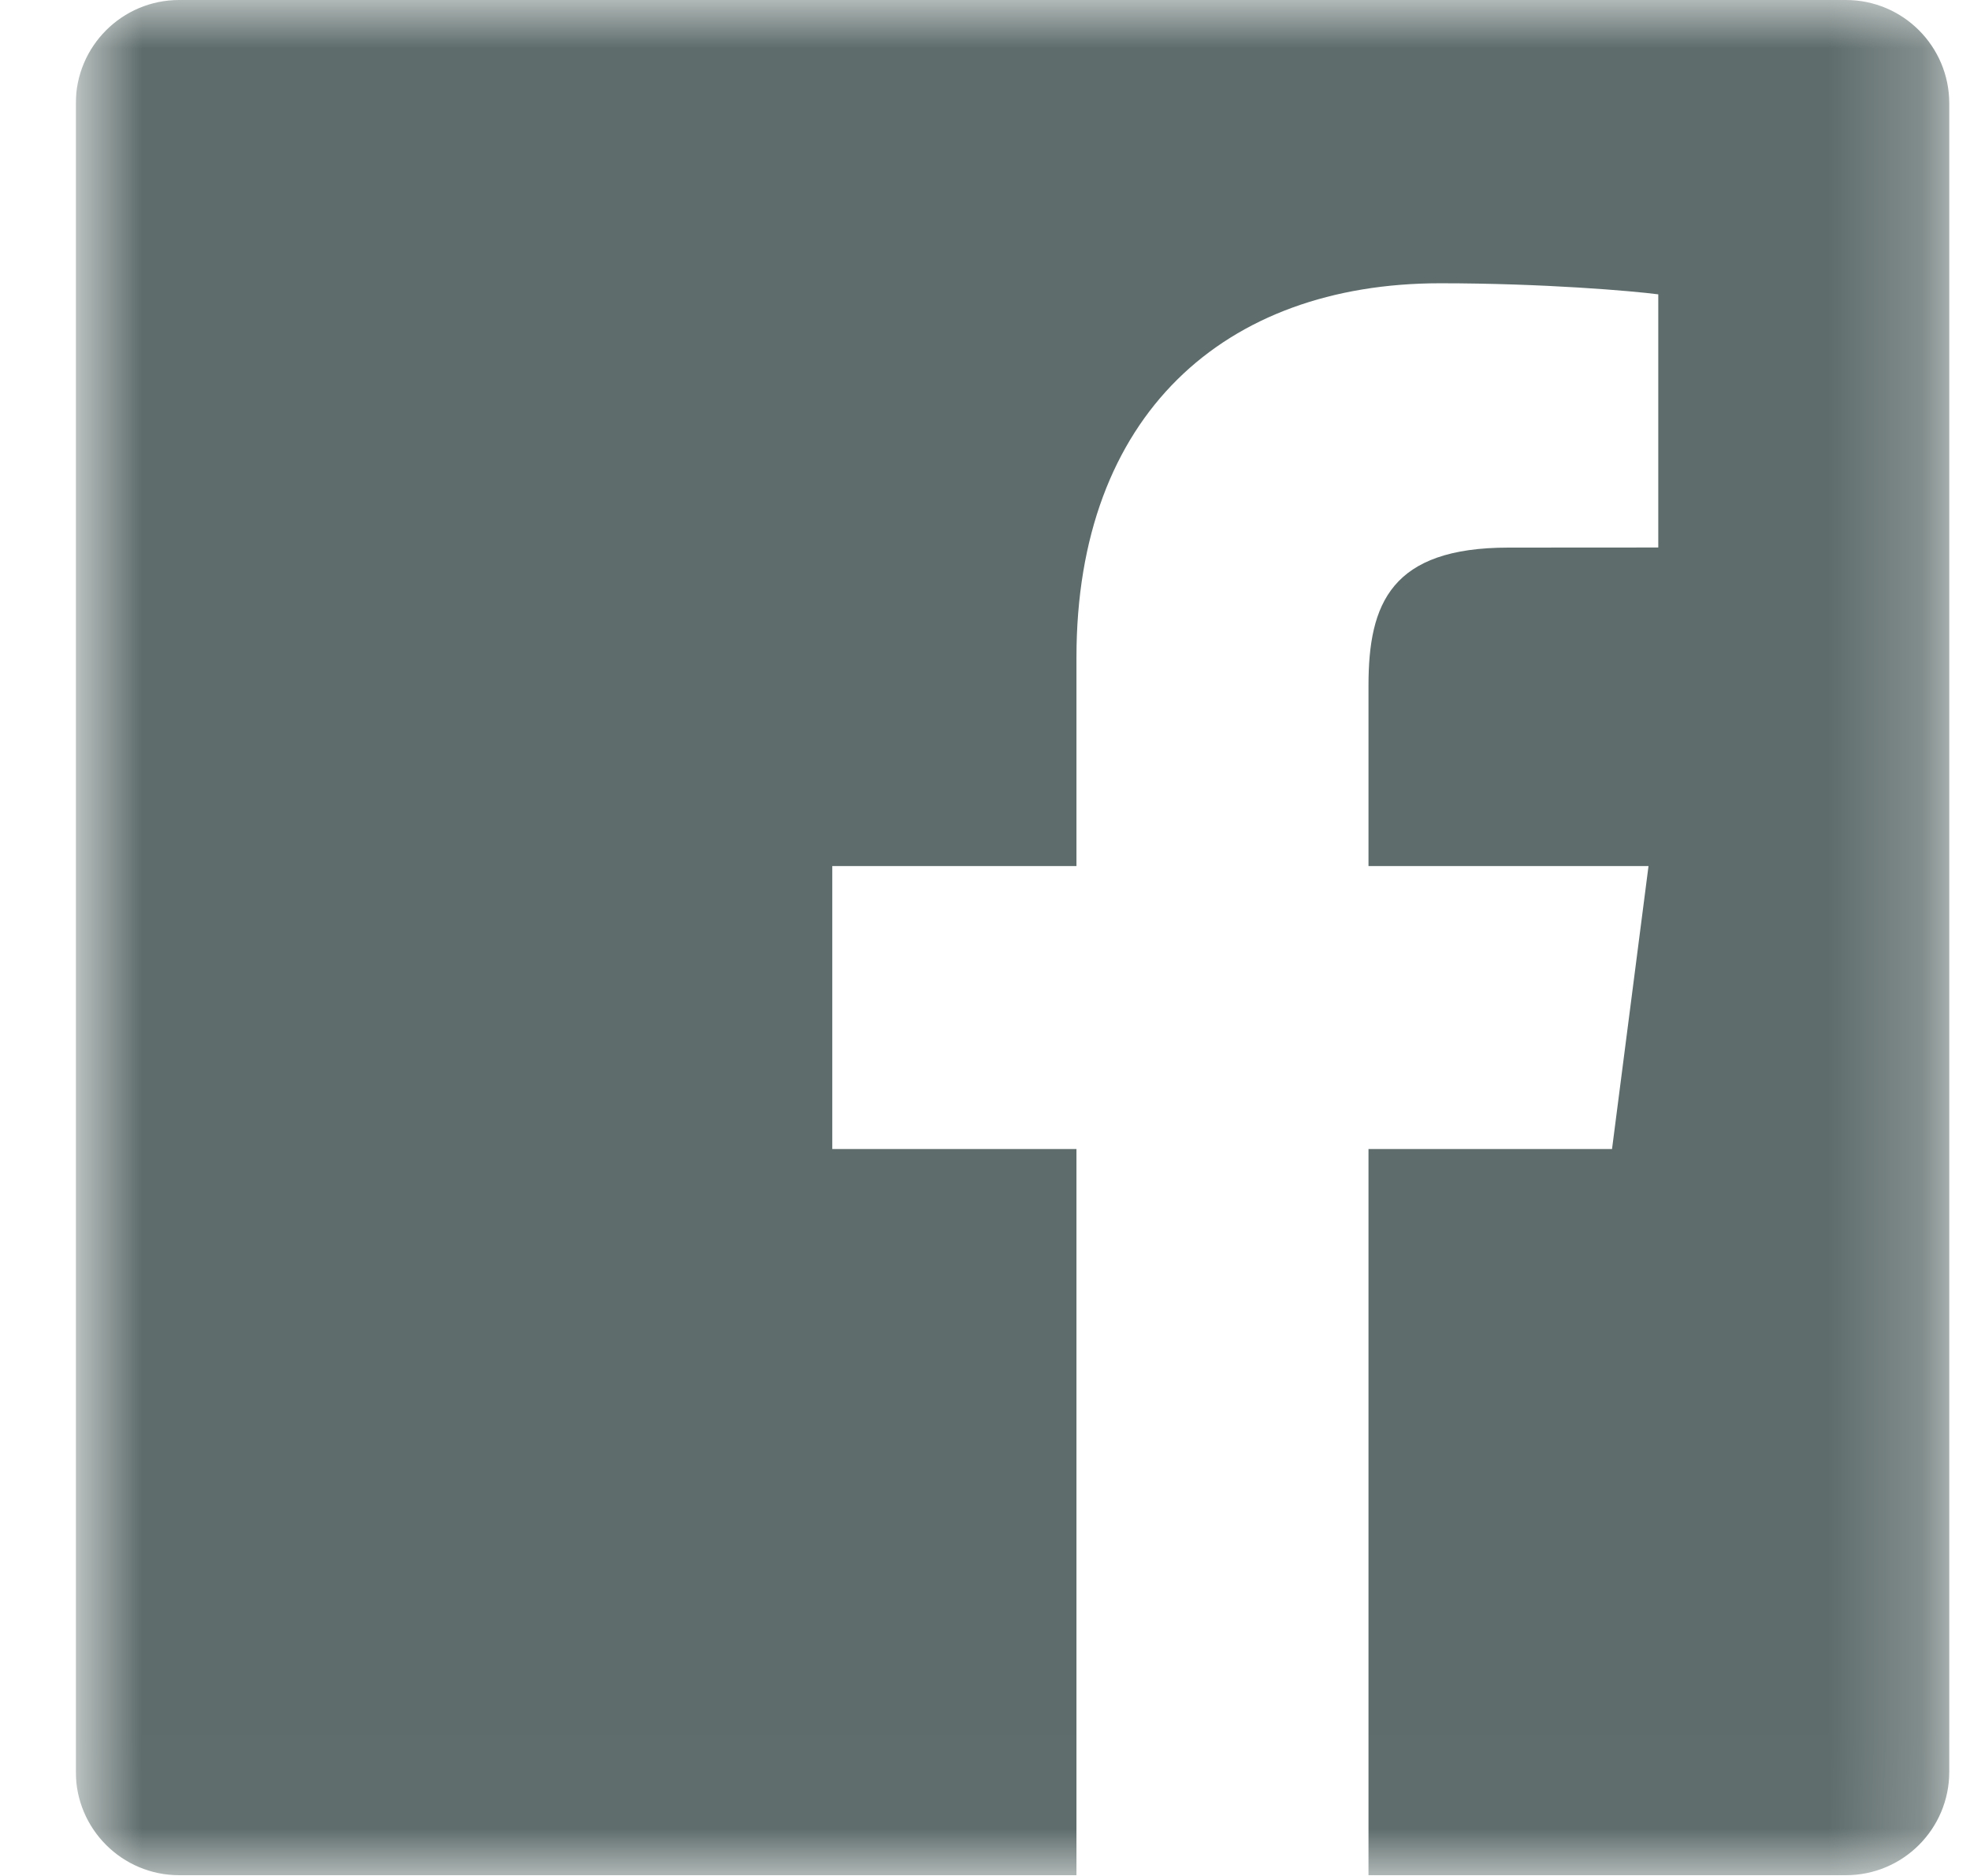 <svg width="21" height="20" viewBox="0 0 21 20" fill="none" xmlns="http://www.w3.org/2000/svg">
<g clip-path="url(#clip0)">
<g clip-path="url(#clip1)">
<mask id="mask0" mask-type="alpha" maskUnits="userSpaceOnUse" x="0" y="0" width="21" height="20">
<path d="M0.808 19.992H20.779V0H0.808V19.992Z" fill="#5E6D6C"/>
</mask>
<g mask="url(#mask0)">
<path fill-rule="evenodd" clip-rule="evenodd" d="M19.677 0H1.91C1.301 0 0.808 0.494 0.808 1.103V18.889C0.808 19.498 1.301 19.992 1.91 19.992H11.475V12.25H8.872V9.233H11.475V7.008C11.475 4.426 13.051 3.02 15.352 3.02C16.454 3.02 17.401 3.102 17.677 3.138V5.837L16.081 5.838C14.83 5.838 14.588 6.433 14.588 7.307V9.233H17.573L17.184 12.25H14.588V19.992H19.677C20.286 19.992 20.779 19.498 20.779 18.889V1.103C20.779 0.494 20.286 0 19.677 0Z" fill="#5E6D6C"/>
</g>
</g>
</g>
<defs>
<clipPath id="clip0">
<rect x="0.808" width="19.98" height="20" fill="white"/>
</clipPath>
<clipPath id="clip1">
<rect x="0.808" width="19.98" height="20" fill="white"/>
</clipPath>
</defs>
</svg>
